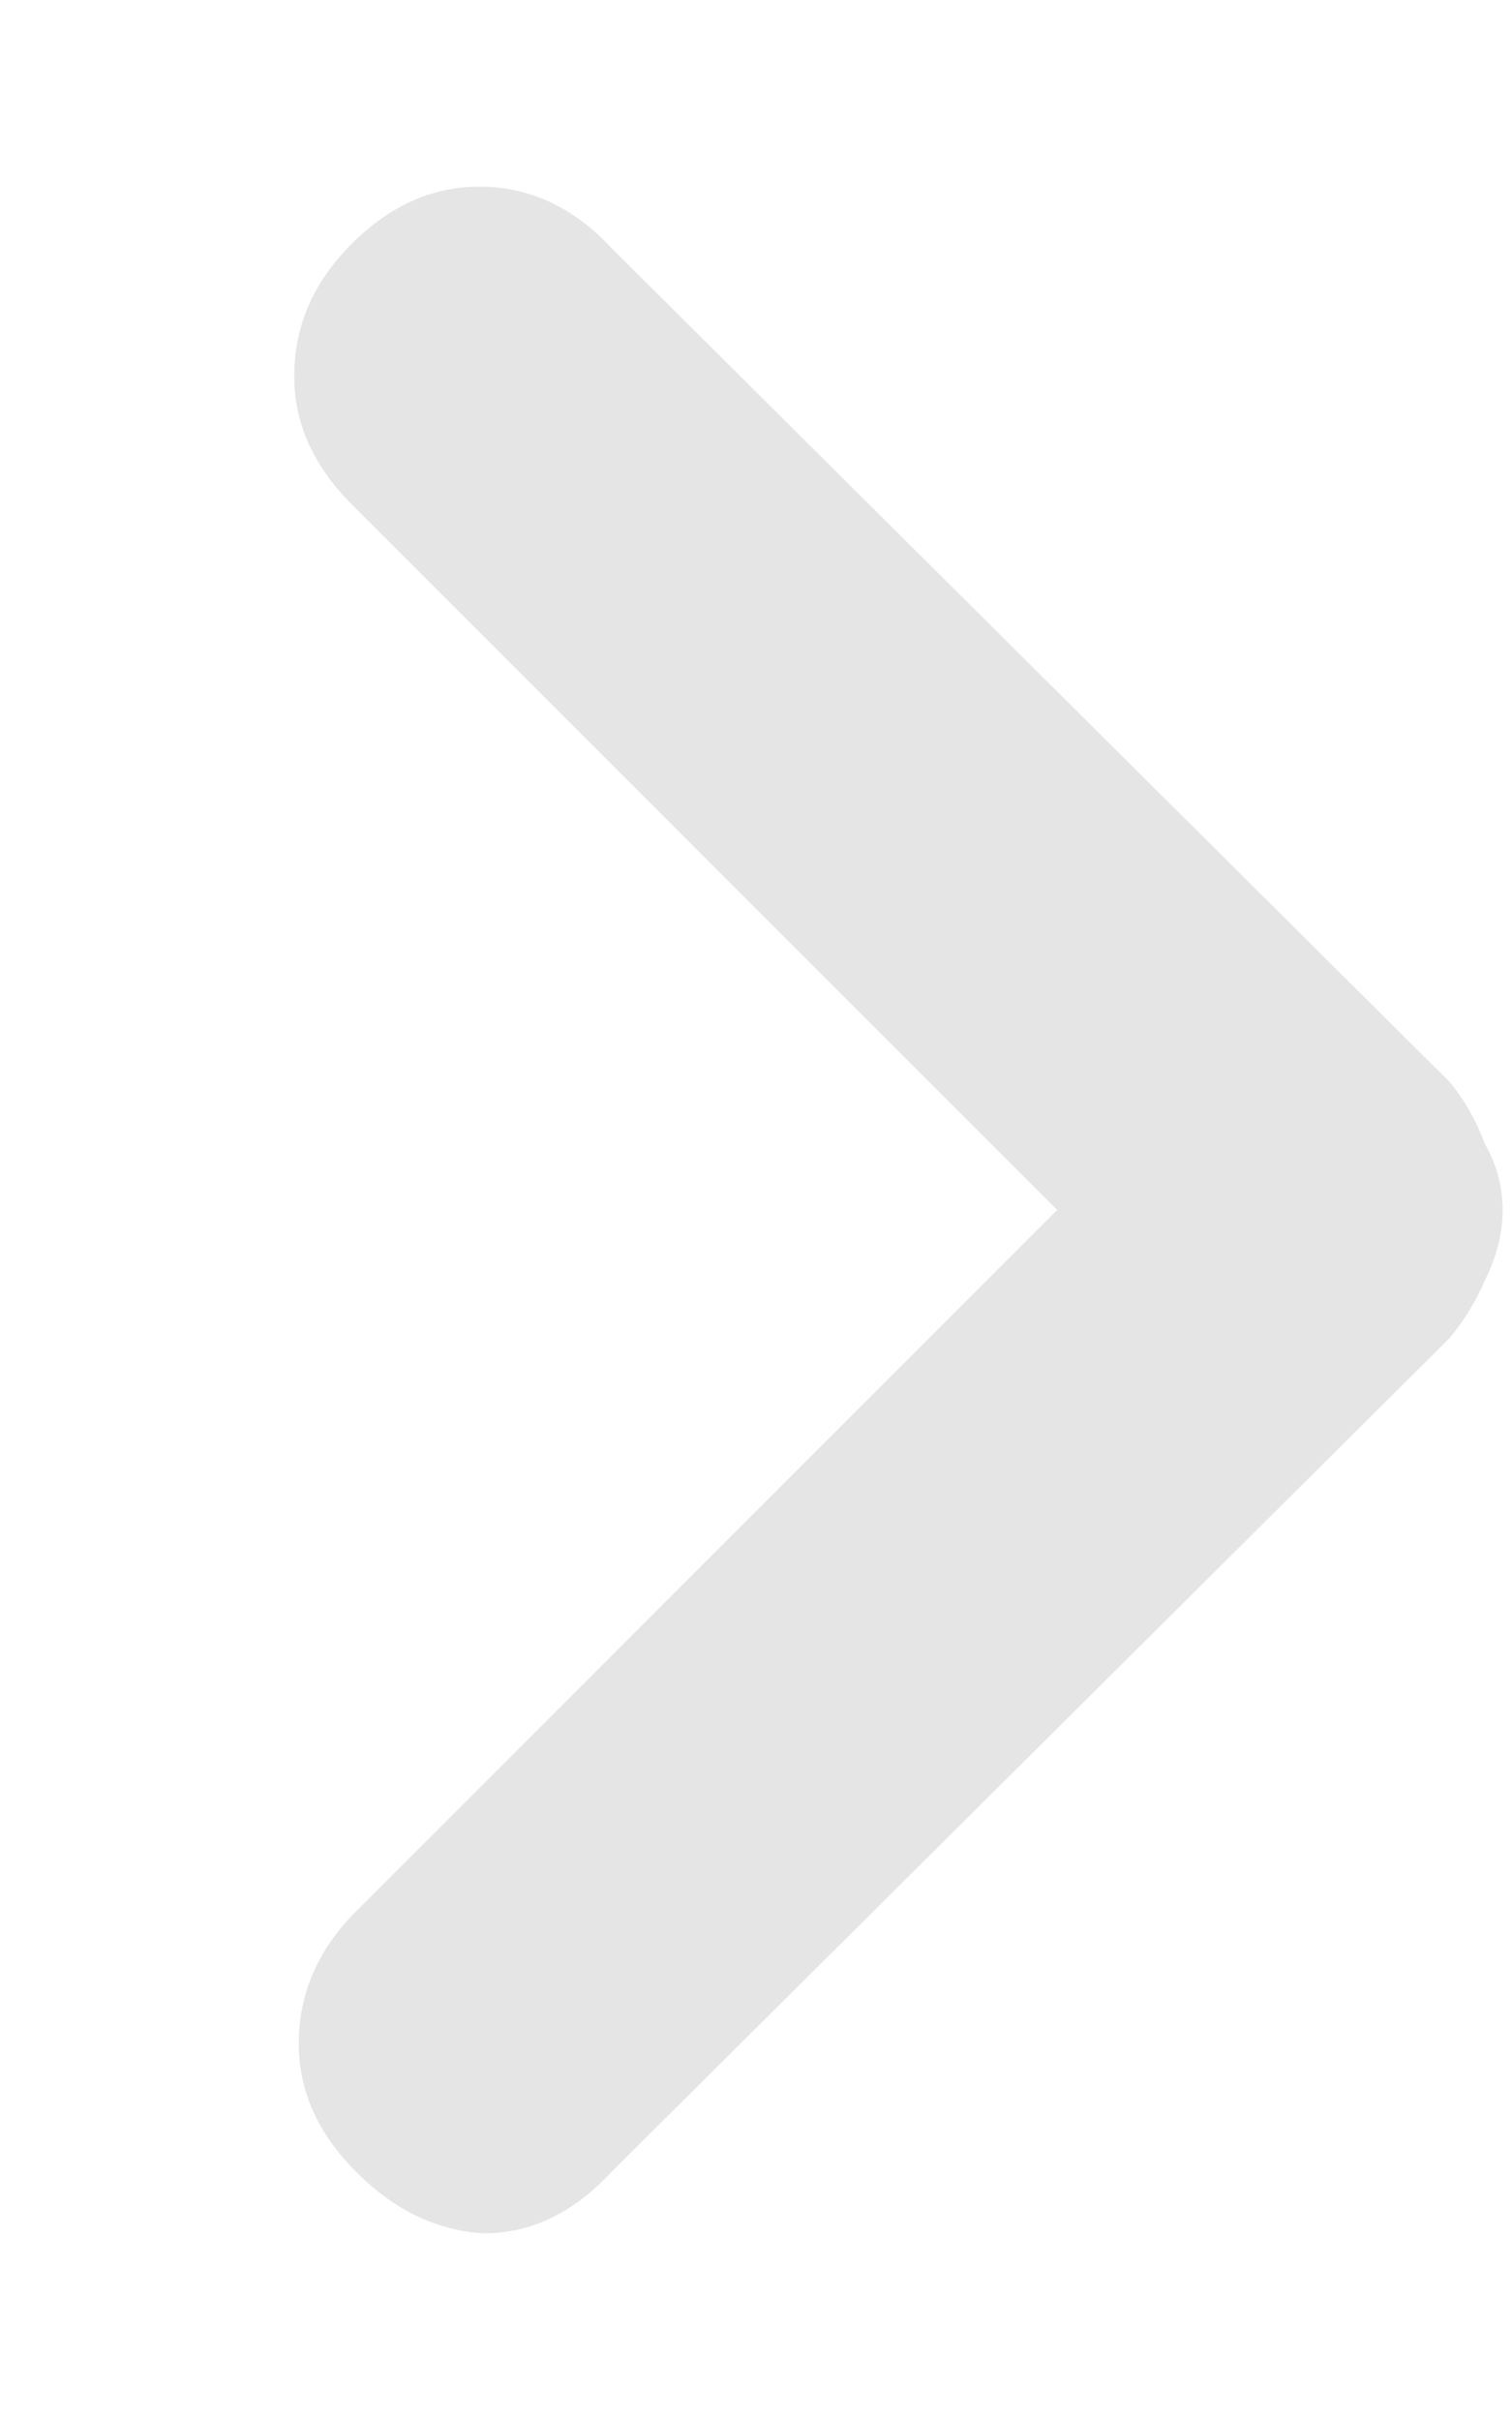 <svg width="5" height="8" viewBox="0 0 5 8" fill="none" xmlns="http://www.w3.org/2000/svg">
<path d="M3.496 4L1.163 1.667C1.036 1.54 0.973 1.399 0.973 1.244C0.973 1.078 1.036 0.933 1.163 0.806C1.289 0.68 1.43 0.617 1.585 0.617C1.751 0.617 1.897 0.685 2.023 0.821L4.794 3.577C4.842 3.635 4.881 3.703 4.91 3.781C4.949 3.849 4.969 3.922 4.969 4C4.969 4.078 4.949 4.156 4.91 4.233C4.881 4.301 4.842 4.365 4.794 4.423L2.023 7.179C1.897 7.315 1.756 7.383 1.6 7.383C1.444 7.374 1.303 7.306 1.177 7.179C1.051 7.053 0.988 6.912 0.988 6.756C0.988 6.591 1.051 6.445 1.177 6.319L3.496 4Z" fill="#CBCCCA" fill-opacity="0.5"/>
</svg>
